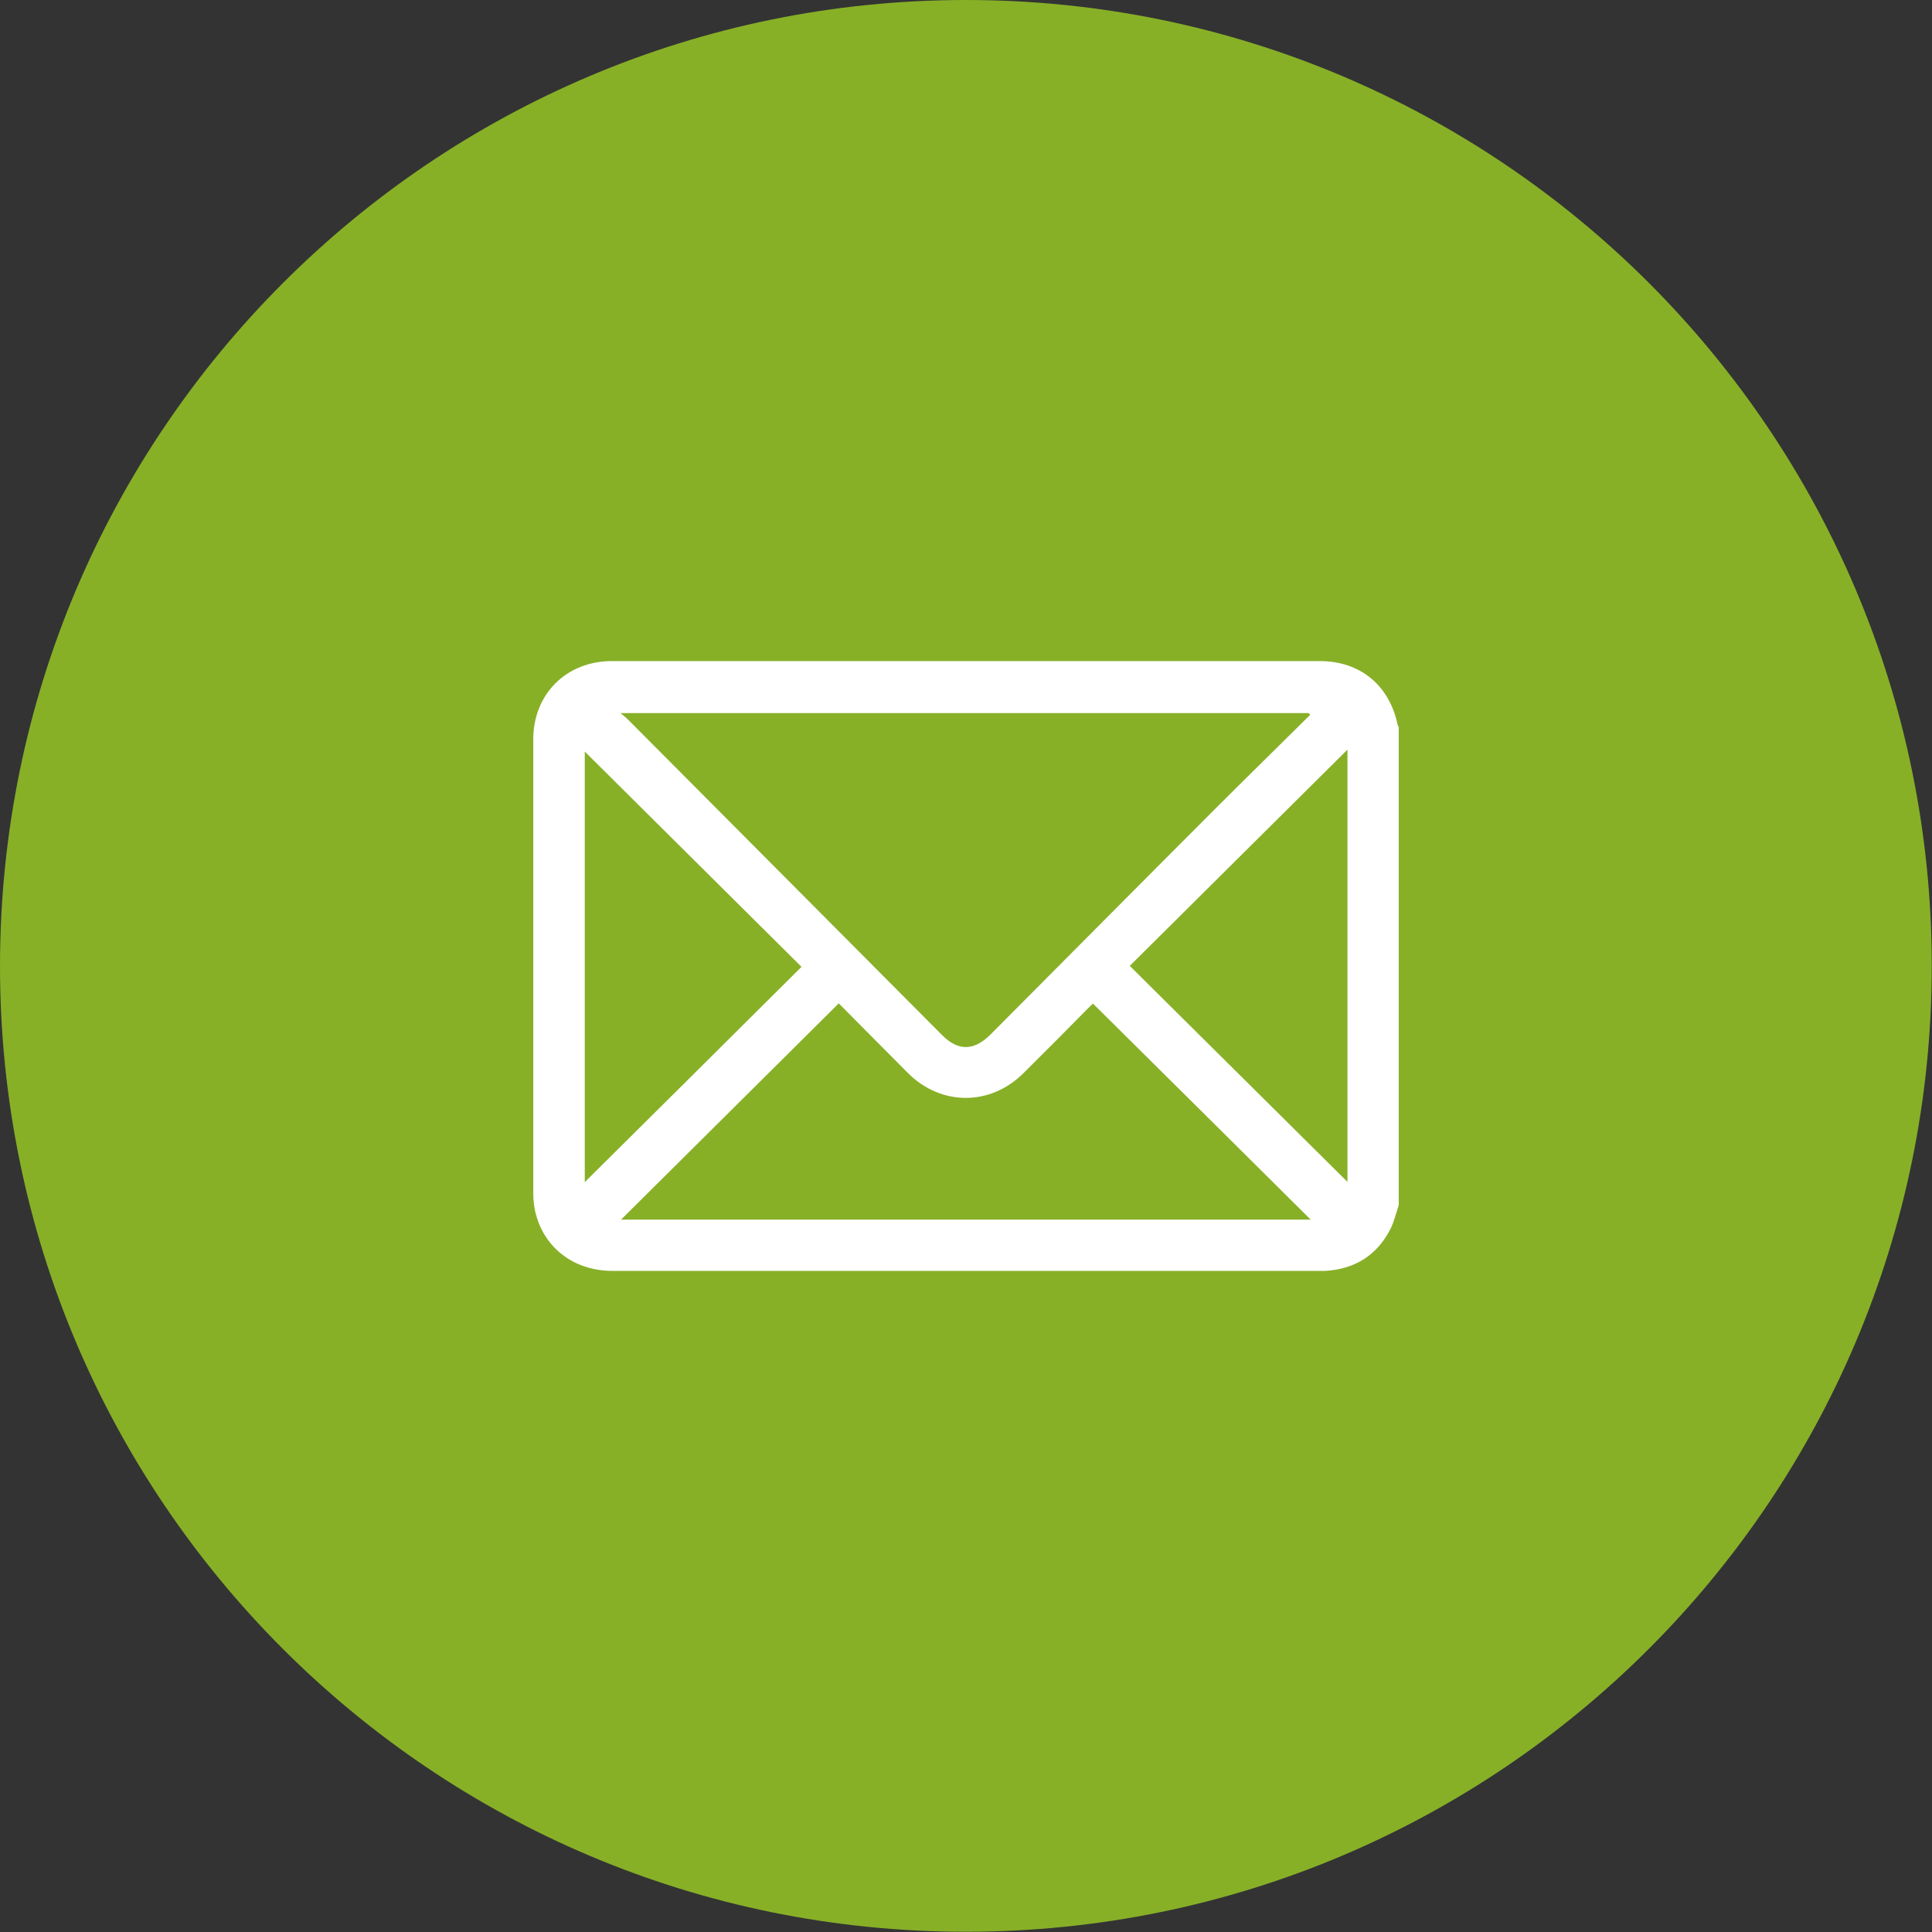 <?xml version="1.0" encoding="UTF-8"?>
<svg xmlns="http://www.w3.org/2000/svg" xmlns:xlink="http://www.w3.org/1999/xlink" id="Ebene_1" viewBox="0 0 798.7 798.7">
  <rect x="0" y="0" width="798.7" height="798.7" fill="#333333" stroke="none"/>
  <defs>
    <style>.cls-1{fill:none;}.cls-2{fill:#87b027;}.cls-3{fill:#fff;}.cls-4{clip-path:url(#clippath);}</style>
    <clipPath id="clippath">
      <rect class="cls-1" y="0" width="798.7" height="798.7"></rect>
    </clipPath>
  </defs>
  <g id="Ebene_1-2">
    <g class="cls-4">
      <path class="cls-2" d="M399.3,0c220.6,0,399.3,178.8,399.3,399.3s-178.8,399.3-399.3,399.3S0,619.9,0,399.4,178.8,0,399.3,0"></path>
    </g>
  </g>
  <path class="cls-3" d="M578.25,498.2c-1.1,3.3-1.9,6.8-3.4,9.8-5.6,11-14.8,16.7-27.1,17.4H253.25c-15.6,0-27.9-9.1-31.7-23.4-.8-2.9-1.1-6-1.1-9v-187.3c0-18.8,13.7-32.4,32.5-32.4h292.7c16.4,0,28.4,9.7,32,25.7,0,.6.4,1.1.6,1.6v197.5h0v.1ZM541.65,295.5c-.2-.2-.4-.5-.6-.7h-284.5c1.5,1.3,2.3,1.9,3,2.6,43.3,43.5,86.5,86.9,129.8,130.4,6.7,6.8,13.2,6.7,20,0,31.1-31.2,62.1-62.5,93.3-93.7,12.9-12.9,26-25.7,39-38.6h0ZM256.85,504.2h285c-30.3-30.1-60-59.6-90-89.3-.7.6-1.6,1.5-2.5,2.4-8.7,8.8-17.4,17.6-26.2,26.3-13.7,13.7-34.1,13.7-47.8,0-5.3-5.3-10.5-10.6-15.8-15.9-4.3-4.4-8.7-8.7-12.8-12.9-30,29.8-59.7,59.3-90,89.4h.1ZM331.35,399.7c-30.2-30-60.2-59.8-89.6-89v178c29.8-29.5,59.7-59.3,89.6-89ZM467.05,399.3c30.3,30.1,60.3,59.8,90,89.3v-178.7c-29.9,29.7-59.8,59.4-90,89.4h0Z"></path>
</svg>
